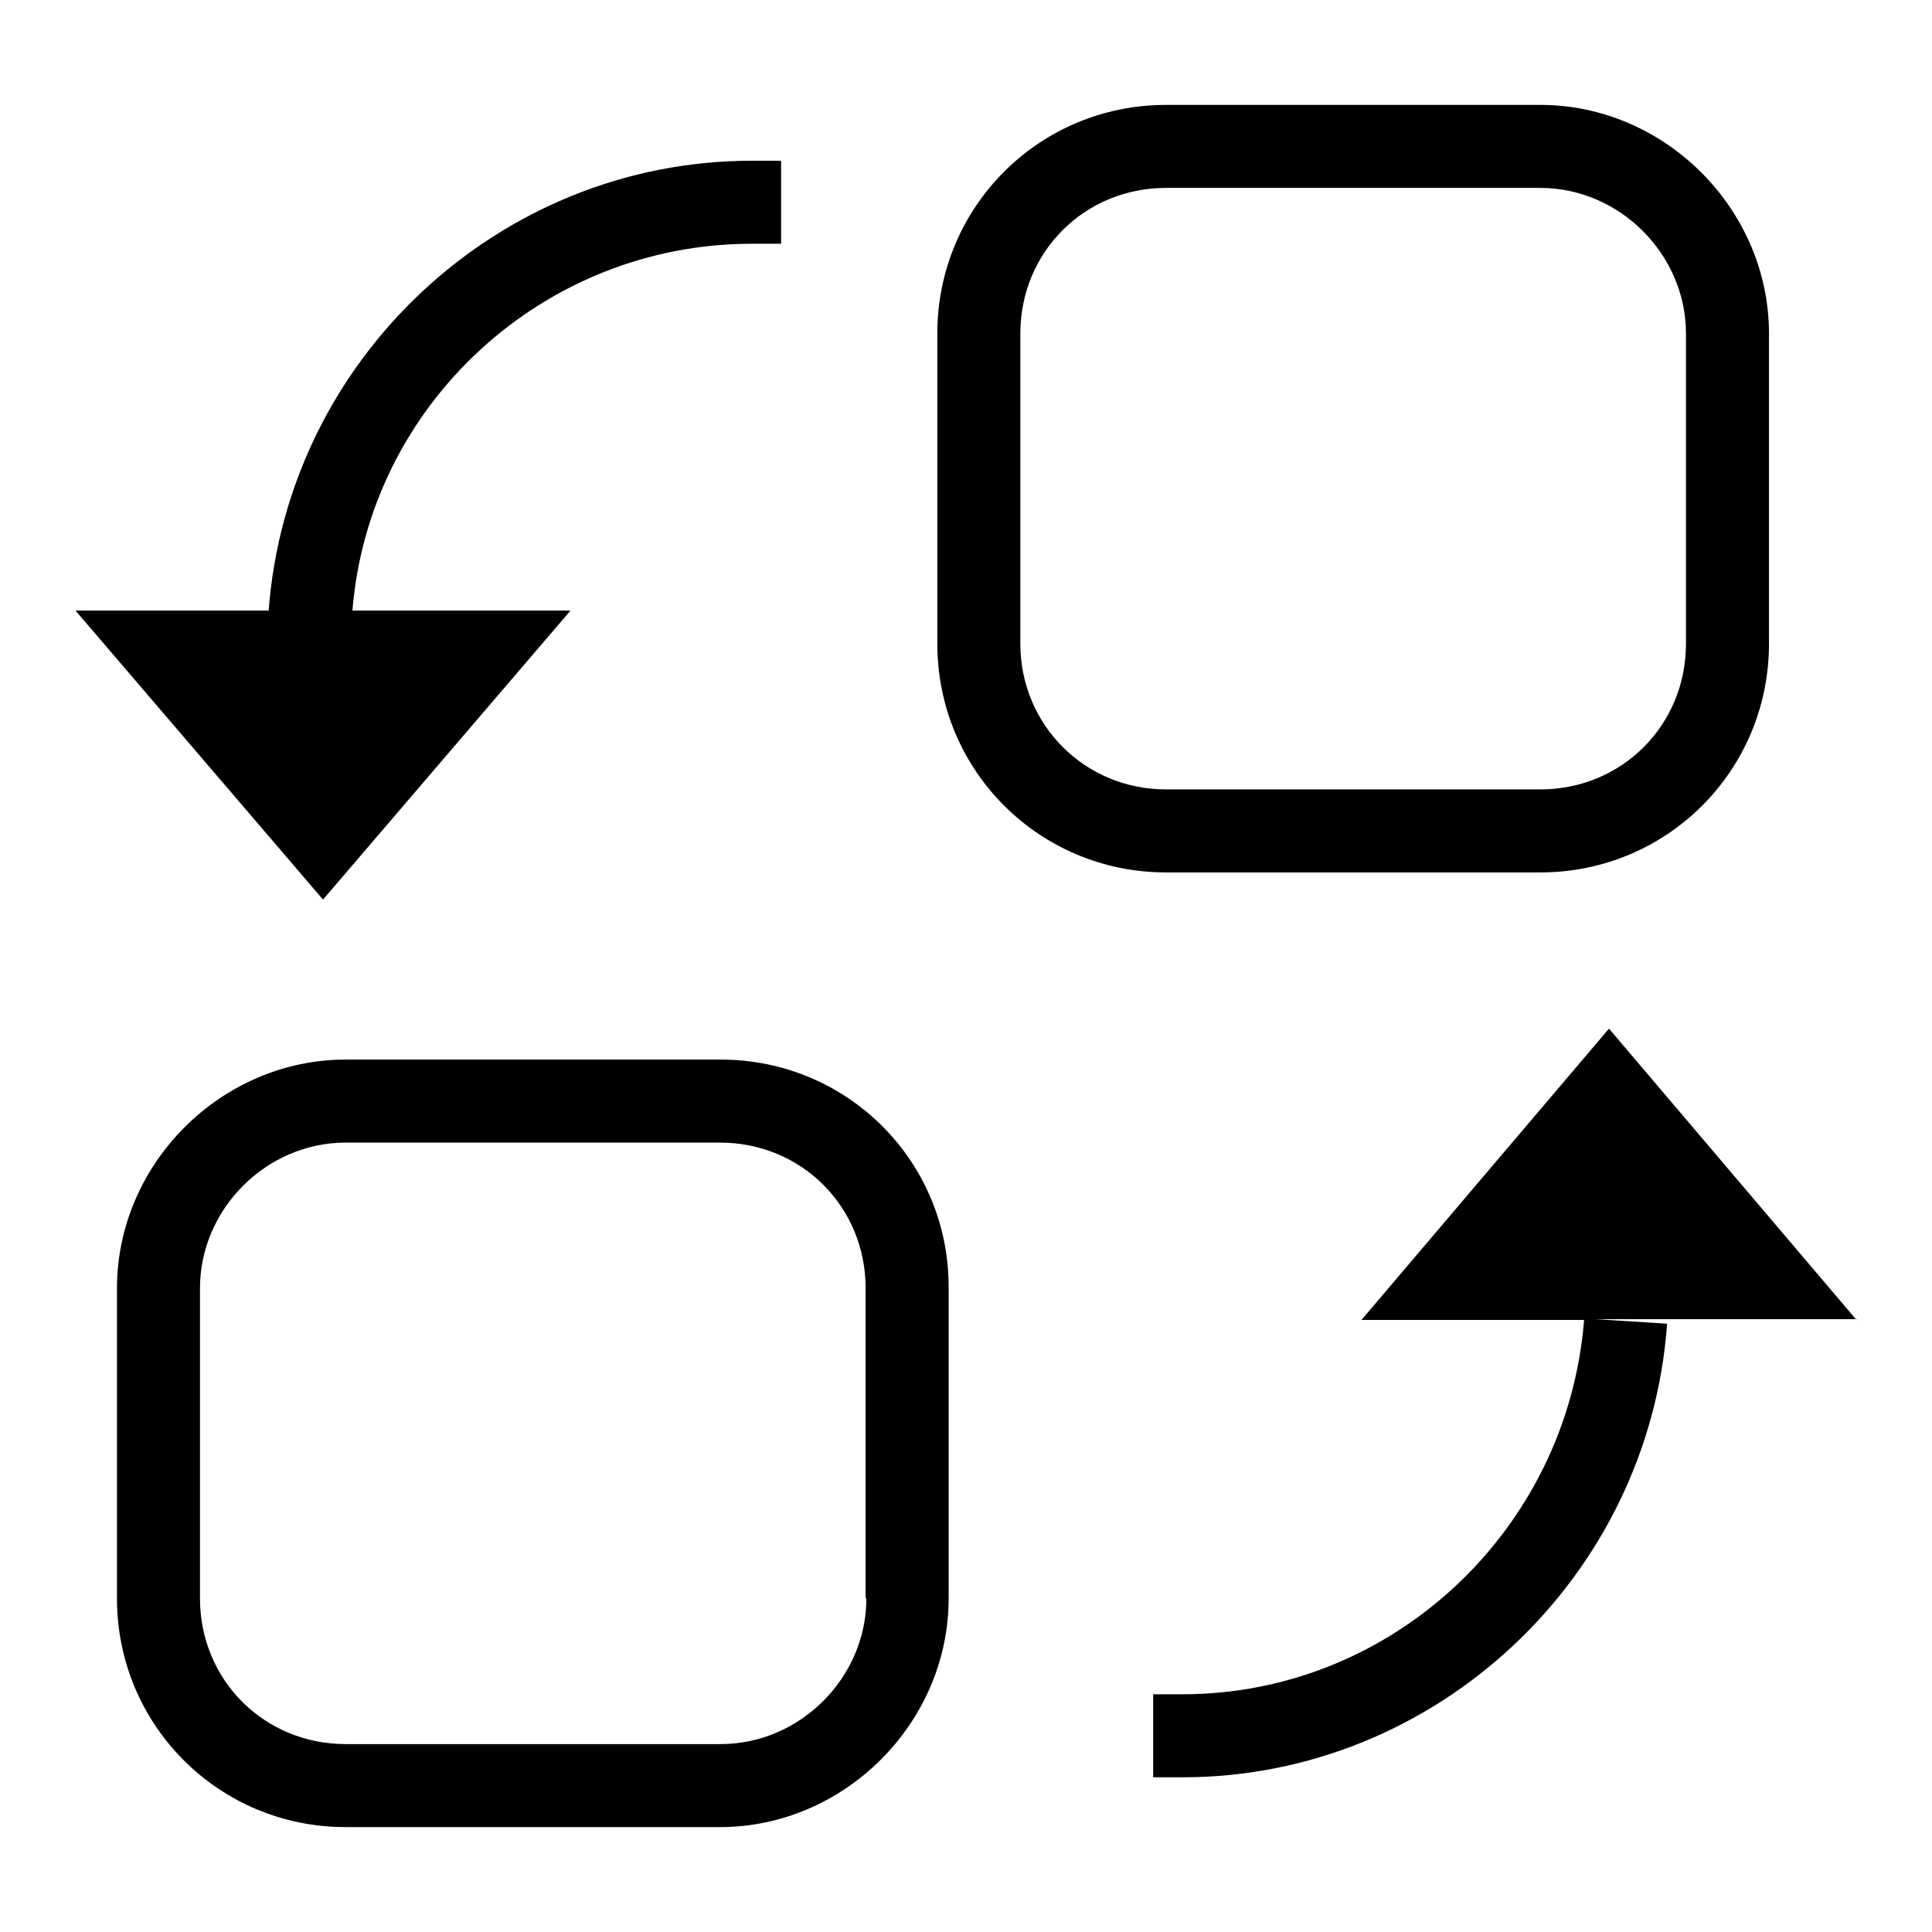 <?xml version="1.0" encoding="utf-8"?>
<!-- Svg Vector Icons : http://www.onlinewebfonts.com/icon -->
<!DOCTYPE svg PUBLIC "-//W3C//DTD SVG 1.1//EN" "http://www.w3.org/Graphics/SVG/1.1/DTD/svg11.dtd">
<svg version="1.1" xmlns="http://www.w3.org/2000/svg" xmlns:xlink="http://www.w3.org/1999/xlink" x="0px" y="0px" viewBox="0 0 256 256" enable-background="new 0 0 256 256" xml:space="preserve">
<g> <path fill="#000000" d="M95.5,140.4H45.8c-16.5,0-30.3,13.8-30.3,30.3v41.1c0,16.8,13.5,30.3,30.3,30.3h49.6 c16.5,0,30.3-13.8,30.3-30.3v-41.1C125.8,153.9,112.3,140.4,95.5,140.4L95.5,140.4z M114.8,211.8c0,10.5-8.8,19.3-19.3,19.3H45.8 c-10.8,0-19.3-8.5-19.3-19.3v-41.1c0-10.5,8.8-19.3,19.3-19.3h49.6c10.8,0,19.3,8.5,19.3,19.3V211.8L114.8,211.8z M204.1,115.6 c16.8,0,30.3-13.5,30.3-30.3V44.2c0-16.5-13.8-30.3-30.3-30.3h-49.6c-16.8,0-30.3,13.5-30.3,30.3v41.1c0,16.8,13.5,30.3,30.3,30.3 H204.1L204.1,115.6z M135.2,85.3V44.2c0-10.8,8.5-19.3,19.3-19.3h49.6c10.5,0,19.3,8.8,19.3,19.3v41.1c0,10.8-8.5,19.3-19.3,19.3 h-49.6C143.7,104.6,135.2,96,135.2,85.3z M246,174.9l-32.8-38.6l-32.8,38.6h29.5c-2.2,27.8-25.4,49.6-53.2,49.6h-3.9v11h3.9 c33.6,0,61.8-26.5,64.2-60.1l-9.4-0.6H246z M42.8,119.2l32.8-38.3H46.7C48.9,53.6,72,32.3,99.6,32.3h3.9v-11h-3.9 c-33.4,0-61.5,26.2-64,59.6h1.7H10L42.8,119.2z"/></g>
</svg>